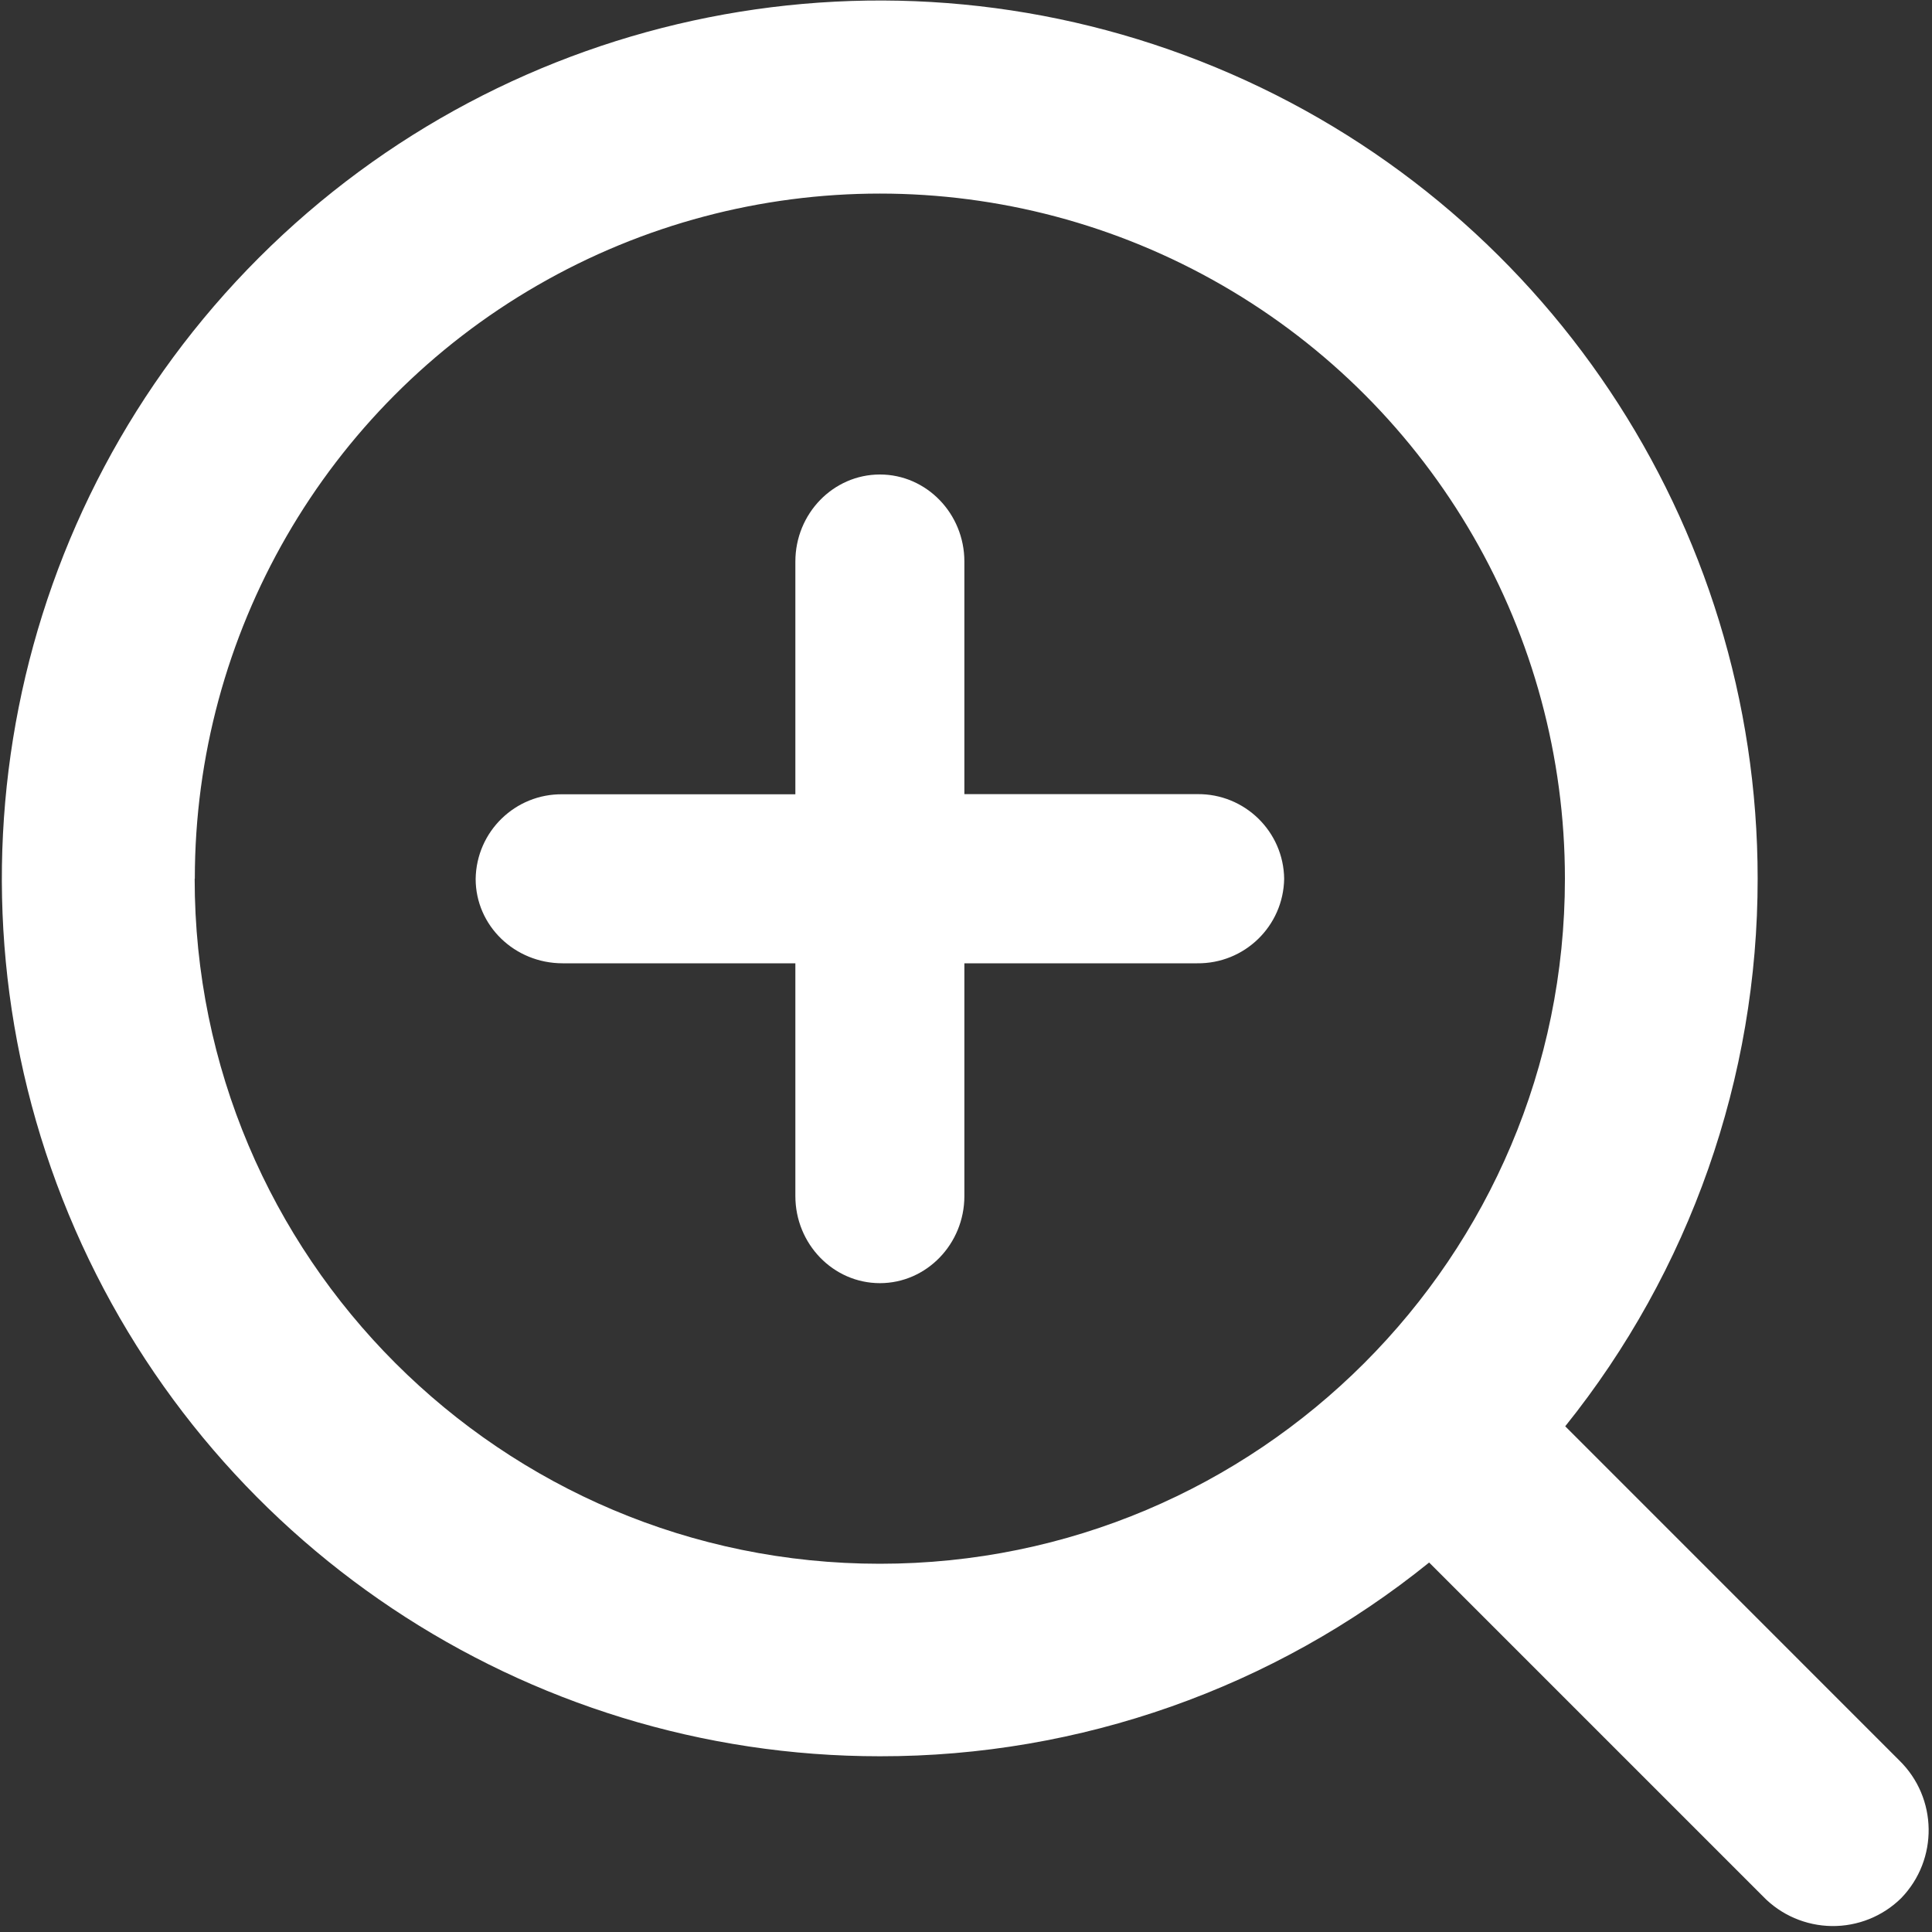<?xml version="1.0" encoding="UTF-8"?>
<svg width="25px" height="25px" viewBox="0 0 25 25" version="1.1" xmlns="http://www.w3.org/2000/svg" xmlns:xlink="http://www.w3.org/1999/xlink">
    <rect x="0" y="0" width="25" height="25" fill="#333333" stroke="none"/>
    <!-- Generator: Sketch 60.1 (88133) - https://sketch.com -->
    <title>放大</title>
    <desc>Created with Sketch.</desc>
    <g id="Page-1" stroke="none" stroke-width="1" fill="none" fill-rule="evenodd">
        <g id="冰嬉图赋-冰嬉图赏析展开-copy" transform="translate(-1022, -728)" fill="#FFFFFF" fill-rule="nonzero">
            <g id="放大" transform="translate(1022, 728)">
                <path d="M24.576,22.779 L20.254,18.456 C21.868,16.446 22.746,13.945 22.744,11.368 C22.744,6.773 19.977,2.63 15.732,0.872 C11.487,-0.887 6.601,0.085 3.351,3.334 C0.102,6.583 -0.869,11.469 0.889,15.714 C2.648,19.959 6.791,22.727 11.386,22.726 C13.972,22.729 16.481,21.844 18.493,20.219 L22.814,24.54 C23.047,24.781 23.367,24.918 23.702,24.923 C24.038,24.927 24.361,24.798 24.6,24.563 C25.085,24.063 25.074,23.265 24.576,22.779 L24.576,22.779 Z M2.521,11.37 C2.521,8.203 4.211,5.276 6.953,3.693 C9.696,2.109 13.075,2.109 15.818,3.693 C18.561,5.276 20.25,8.203 20.25,11.37 C20.25,16.266 16.281,20.235 11.385,20.235 C6.489,20.235 2.519,16.266 2.519,11.37 L2.521,11.37 Z" id="形状"></path>
                <path d="M15.493,10.276 L12.479,10.276 L12.479,7.266 C12.479,6.646 11.989,6.14 11.386,6.14 C10.782,6.14 10.292,6.646 10.292,7.266 L10.292,10.278 L7.28,10.278 C6.667,10.27 6.164,10.76 6.155,11.373 C6.155,11.978 6.66,12.465 7.28,12.465 L10.292,12.465 L10.292,15.477 C10.292,16.097 10.782,16.604 11.386,16.604 C11.989,16.604 12.479,16.097 12.479,15.477 L12.479,12.465 L15.491,12.465 C16.104,12.472 16.607,11.984 16.617,11.371 C16.609,10.759 16.106,10.269 15.493,10.276 L15.493,10.276 Z" id="路径"></path>
            </g>
        </g>
    </g>
</svg>